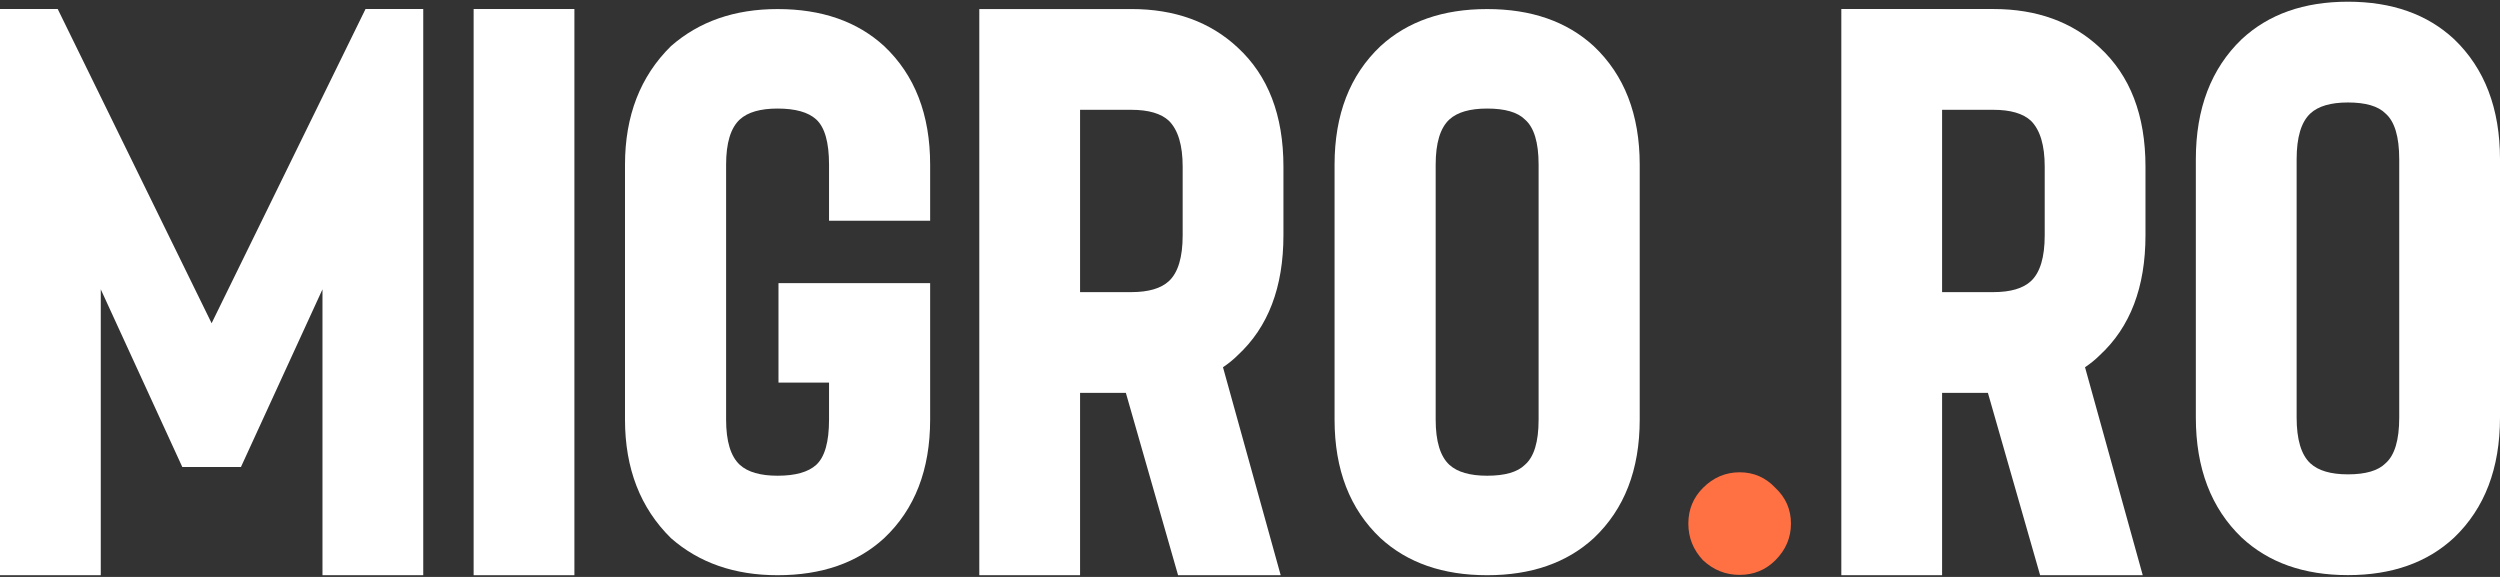 <svg width="104" height="24" viewBox="0 0 104 24" fill="none" xmlns="http://www.w3.org/2000/svg">
<rect x="0" y="0" width="104" height="24" fill="#333333" stroke="none"/>
<path d="M97.674 23.925C99.503 23.925 100.977 23.404 102.094 22.362C103.365 21.143 104 19.479 104 17.37V6.626C104 4.517 103.365 2.853 102.094 1.633C100.977 0.591 99.503 0.071 97.674 0.071C95.844 0.071 94.371 0.591 93.253 1.633C91.983 2.853 91.347 4.517 91.347 6.626V17.37C91.347 19.479 91.983 21.143 93.253 22.362C94.371 23.404 95.844 23.925 97.674 23.925ZM97.674 4.263C98.41 4.263 98.931 4.415 99.236 4.72C99.617 5.05 99.808 5.686 99.808 6.626V17.37C99.808 18.31 99.617 18.945 99.236 19.275C98.931 19.58 98.41 19.733 97.674 19.733C96.962 19.733 96.441 19.58 96.111 19.275C95.73 18.92 95.54 18.285 95.54 17.37V6.626C95.54 5.711 95.73 5.076 96.111 4.72C96.441 4.415 96.962 4.263 97.674 4.263Z" fill="white"/>
<path d="M89.138 23.929H84.869L82.697 16.344H80.791V23.929H76.599V0.375H82.925C84.729 0.375 86.203 0.909 87.346 1.976C88.617 3.145 89.252 4.796 89.252 6.93V9.789C89.252 11.948 88.617 13.612 87.346 14.781C87.168 14.959 86.965 15.124 86.737 15.277L89.138 23.929ZM85.06 6.93C85.06 6.041 84.869 5.406 84.488 5.025C84.158 4.72 83.637 4.568 82.925 4.568H80.791V12.152H82.925C83.637 12.152 84.158 11.999 84.488 11.694C84.869 11.338 85.06 10.703 85.06 9.789V6.93Z" fill="white"/>
<path d="M74.504 21.781C74.504 21.197 74.288 20.701 73.856 20.295C73.449 19.863 72.954 19.647 72.369 19.647C71.785 19.647 71.277 19.863 70.845 20.295C70.439 20.701 70.235 21.197 70.235 21.781C70.235 22.366 70.439 22.874 70.845 23.306C71.277 23.712 71.785 23.915 72.369 23.915C72.954 23.915 73.449 23.712 73.856 23.306C74.288 22.874 74.504 22.366 74.504 21.781Z" fill="#FF7043"/>
<path d="M61.865 23.929C63.7 23.929 65.179 23.415 66.3 22.387C67.575 21.183 68.212 19.539 68.212 17.457V6.849C68.212 4.767 67.575 3.123 66.3 1.919C65.179 0.891 63.7 0.377 61.865 0.377C60.03 0.377 58.551 0.891 57.43 1.919C56.155 3.123 55.518 4.767 55.518 6.849V17.457C55.518 19.539 56.155 21.183 57.43 22.387C58.551 23.415 60.03 23.929 61.865 23.929ZM61.865 4.516C62.604 4.516 63.127 4.666 63.432 4.967C63.815 5.293 64.006 5.92 64.006 6.849V17.457C64.006 18.386 63.815 19.013 63.432 19.339C63.127 19.64 62.604 19.79 61.865 19.79C61.151 19.79 60.629 19.64 60.297 19.339C59.915 18.988 59.724 18.36 59.724 17.457V6.849C59.724 5.946 59.915 5.318 60.297 4.967C60.629 4.666 61.151 4.516 61.865 4.516Z" fill="white"/>
<path d="M53.277 23.929H49.008L46.836 16.344H44.931V23.929H40.739V0.376H47.065C48.869 0.376 50.342 0.909 51.486 1.976C52.756 3.145 53.391 4.796 53.391 6.931V9.789C53.391 11.948 52.756 13.613 51.486 14.781C51.308 14.959 51.105 15.124 50.876 15.277L53.277 23.929ZM49.199 6.931C49.199 6.041 49.008 5.406 48.627 5.025C48.297 4.72 47.776 4.568 47.065 4.568H44.931V12.152H47.065C47.776 12.152 48.297 11.999 48.627 11.694C49.008 11.339 49.199 10.703 49.199 9.789V6.931Z" fill="white"/>
<path d="M32.347 23.929C34.182 23.929 35.661 23.415 36.782 22.387C38.057 21.183 38.694 19.539 38.694 17.457V11.778H32.385V15.917H34.488V17.457C34.488 18.386 34.31 19.013 33.953 19.339C33.622 19.64 33.086 19.79 32.347 19.79C31.633 19.79 31.111 19.64 30.779 19.339C30.397 18.988 30.206 18.36 30.206 17.457V6.849C30.206 5.946 30.397 5.318 30.779 4.967C31.111 4.666 31.633 4.516 32.347 4.516C33.086 4.516 33.622 4.666 33.953 4.967C34.31 5.293 34.488 5.92 34.488 6.849V9.182H38.694V6.849C38.694 4.767 38.057 3.123 36.782 1.919C35.661 0.891 34.182 0.377 32.347 0.377C30.563 0.377 29.084 0.891 27.912 1.919C26.637 3.174 26 4.817 26 6.849V17.457C26 19.489 26.637 21.132 27.912 22.387C29.084 23.415 30.563 23.929 32.347 23.929Z" fill="white"/>
<path d="M23.895 23.929V0.375H19.703V23.929H23.895Z" fill="white"/>
<path d="M15.206 0.375H17.607V23.929H13.415V12.036L10.023 19.428H7.584L4.192 12.036V23.929H0V0.375H2.401L8.803 13.446L15.206 0.375Z" fill="white"/>
</svg>
